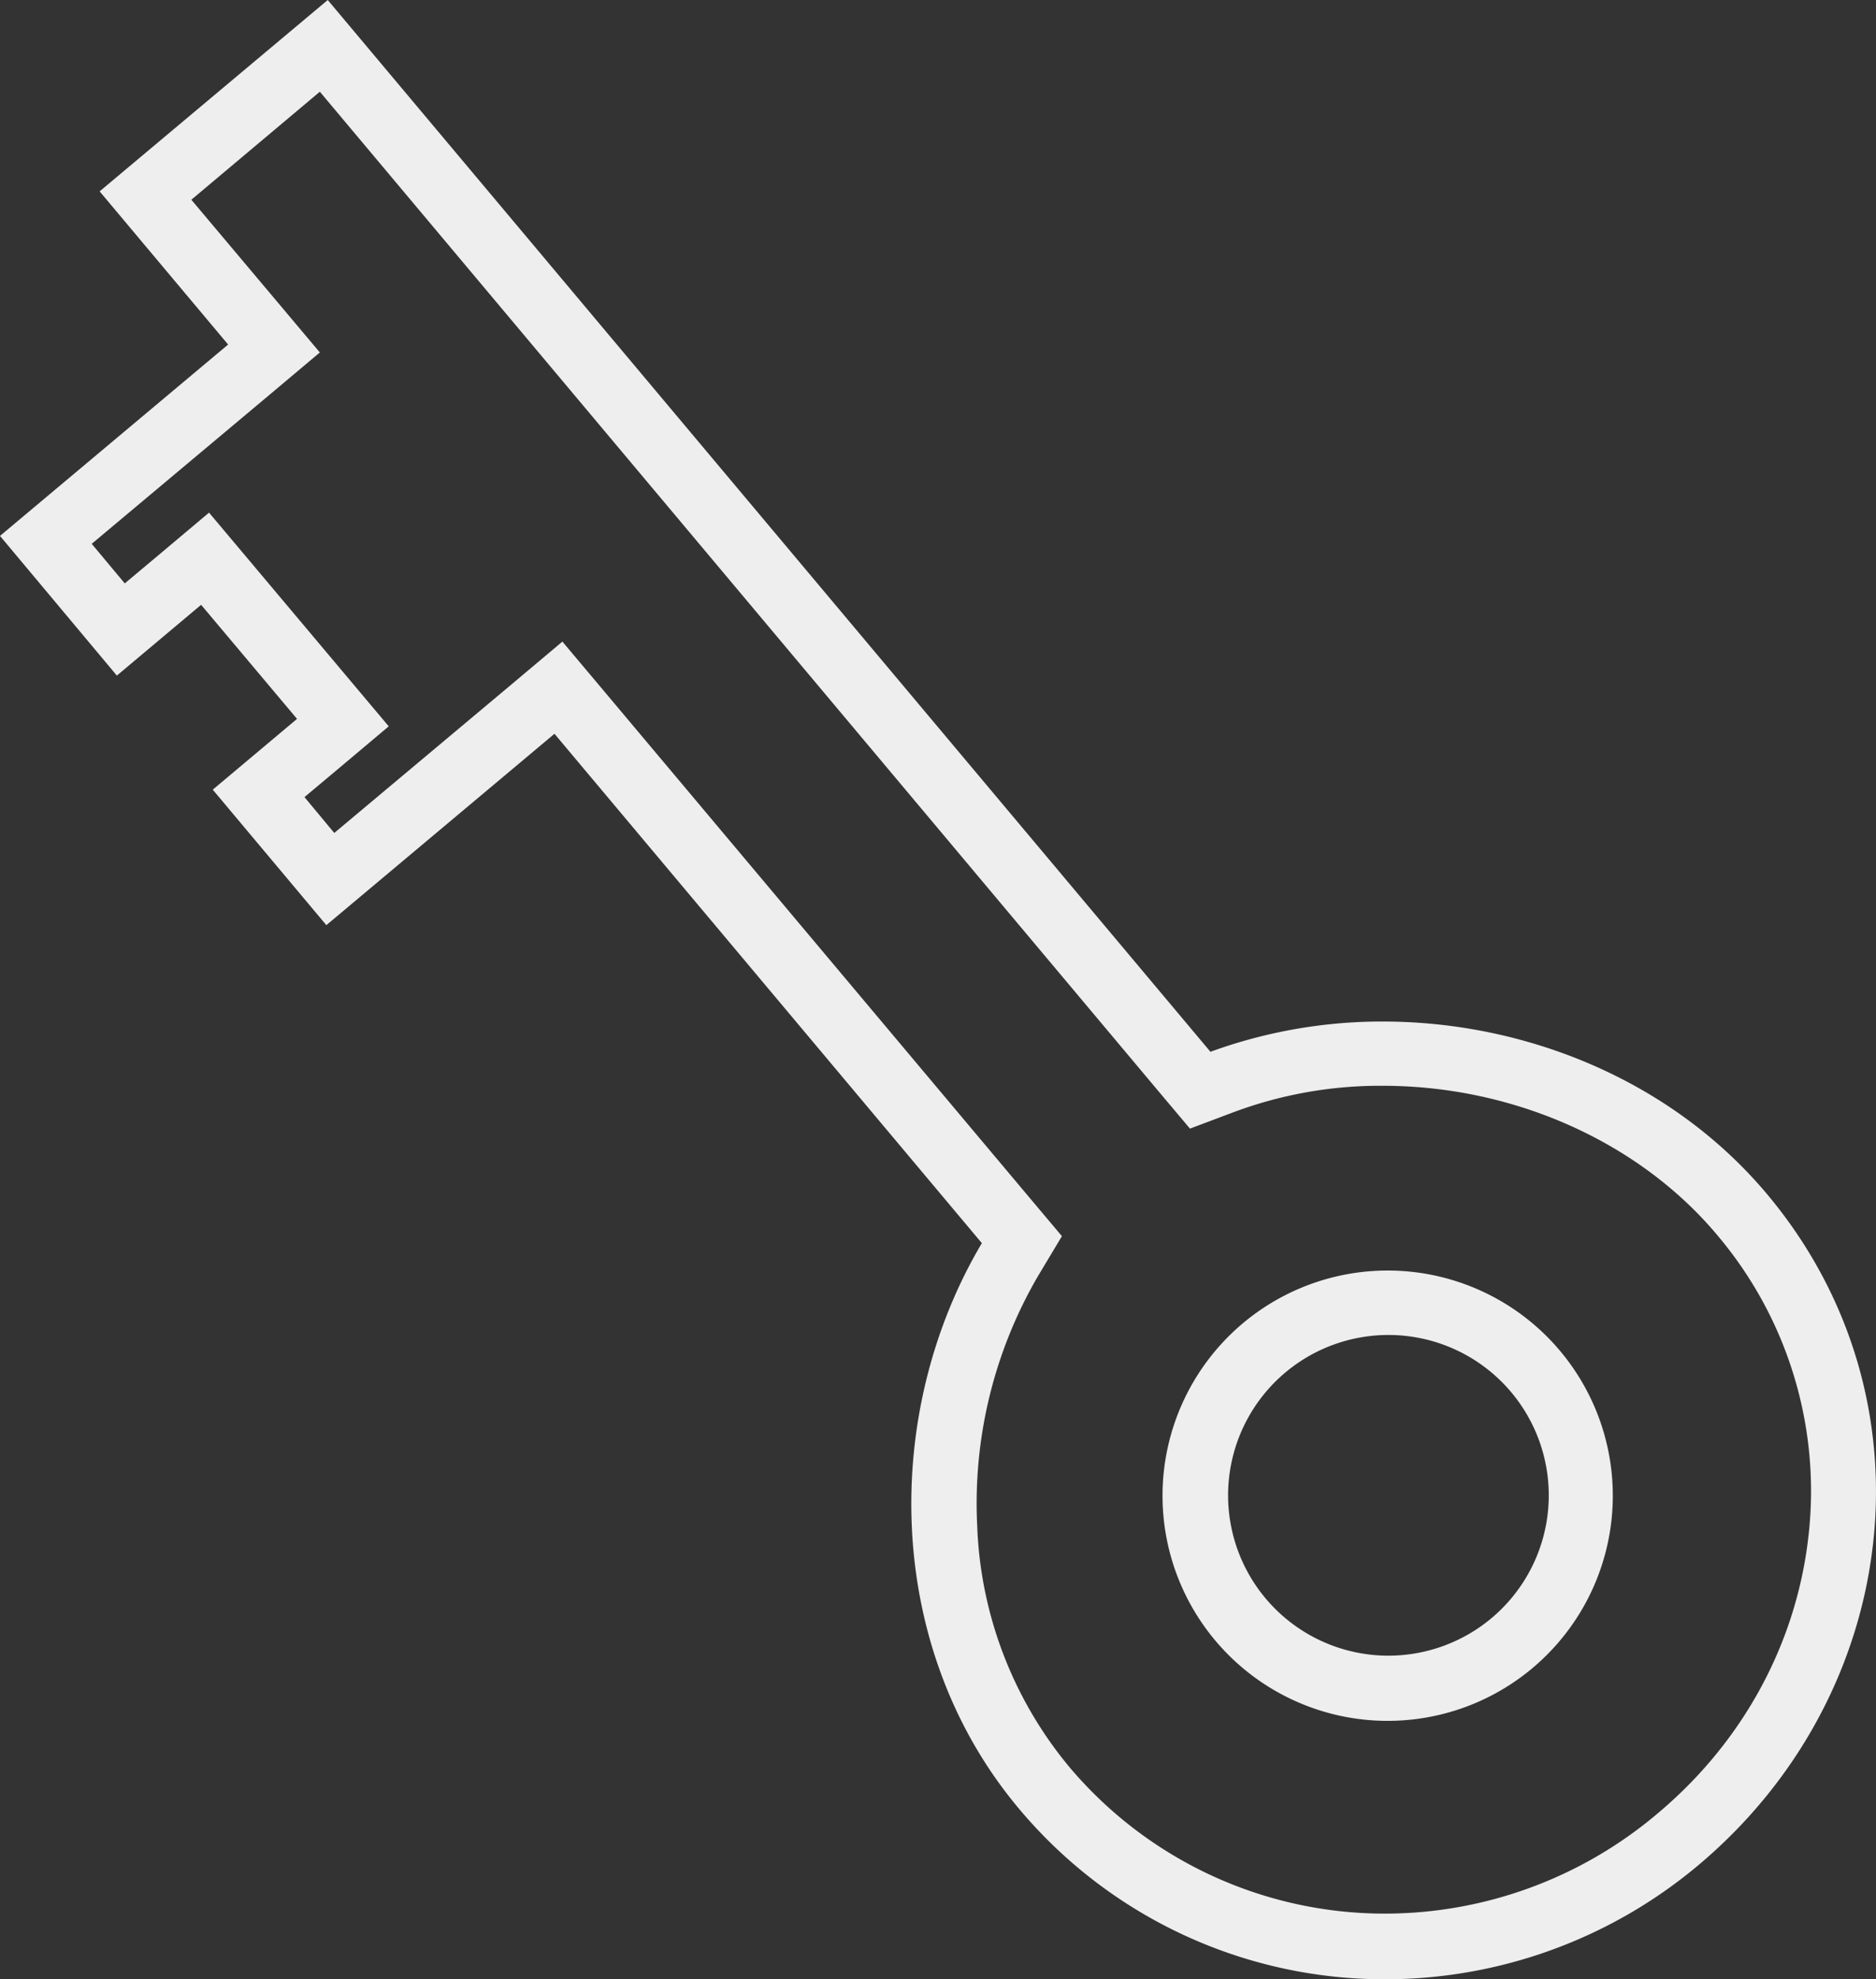 <svg xmlns="http://www.w3.org/2000/svg" viewBox="0 0 402.96 425.1"><rect x="0" y="0" width="402.96" height="425.1" fill="#333333" stroke="none"/><defs><style>.cls-1{fill:#eee;}</style></defs><g id="Ebene_2" data-name="Ebene 2"><g id="Ebene_1-2" data-name="Ebene 1"><path class="cls-1" d="M68.7,19.7,249.2,234.8l6.4,7.6,9.3-3.5a90,90,0,0,1,32.1-5.7c28.1,0,55,12,71.8,32a85.06,85.06,0,0,1,19.7,64.3c-2.5,23.3-14.1,44.7-32.7,60.2A90.72,90.72,0,0,1,297.6,411a88.62,88.62,0,0,1-68-31.6,85.89,85.89,0,0,1-19.7-51.7A97,97,0,0,1,223,274l5.1-8.5-6.4-7.6L129.8,148.5l-9-10.7-10.7,9L71.8,178.9l-6.4-7.7,7.4-6.2,10.7-9-9-10.7L53.9,120.8l-9-10.7-10.7,9-7.4,6.2-7.1-8.5L58,84.7l10.7-9L59.7,65,41.1,42.9,68.7,19.7M298.2,369.6A48.36,48.36,0,1,0,261,352.3a48.35,48.35,0,0,0,37.2,17.3M70.4,0l-49,41.1L49,74,0,115.1l25.1,30,18.1-15.2,20.6,24.5L45.7,169.6l24.4,29.1,49-41.1L210.9,267c-21.7,36.6-21,87,8,121.5a102.36,102.36,0,0,0,78.7,36.6,104.56,104.56,0,0,0,67.2-24.5c43.8-36.8,51.5-100.4,14.7-144.2-20.5-24.4-51.8-37-82.5-37a107.54,107.54,0,0,0-37,6.5L70.4,0ZM298.2,355.6a34.44,34.44,0,1,1,22.1-8,34.5,34.5,0,0,1-22.1,8Z"/></g></g></svg>